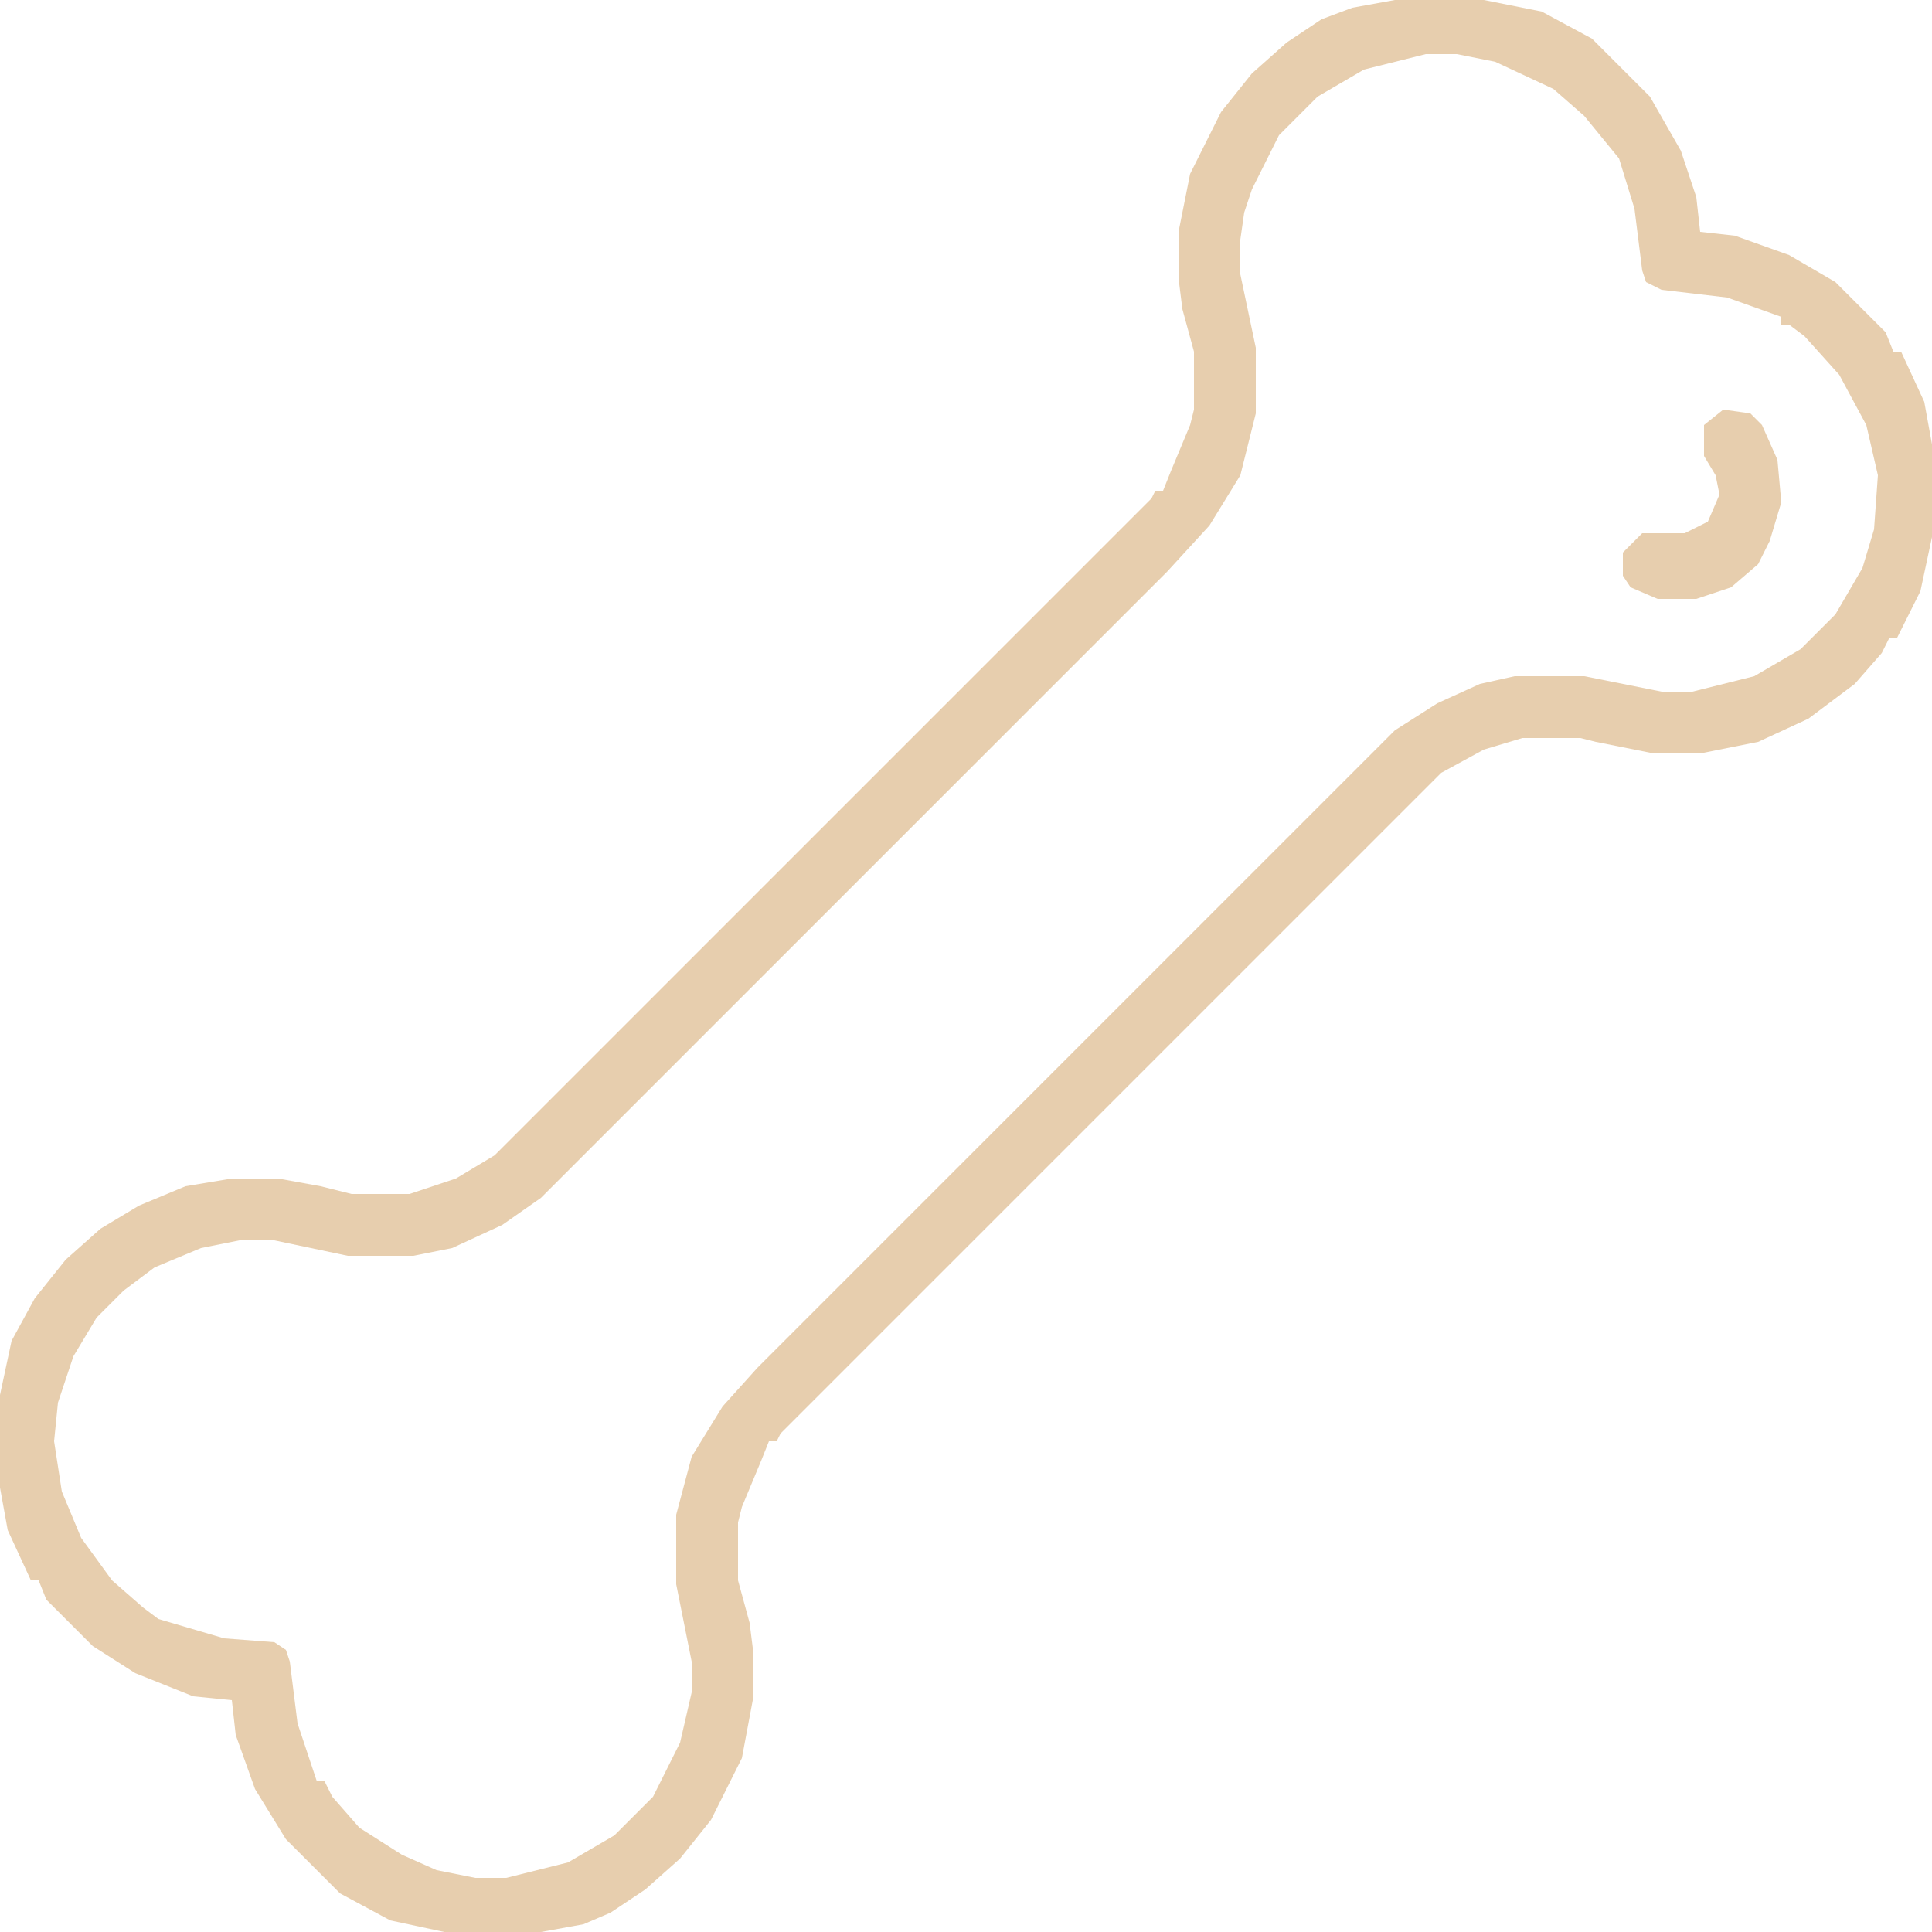 <?xml version="1.0" encoding="UTF-8"?> <svg xmlns="http://www.w3.org/2000/svg" width="512" height="512" viewBox="0 0 512 512" fill="none"><path d="M369.664 0H393.216L408.576 3.072L421.888 10.24L437.248 25.6L445.44 39.936L449.536 52.224L450.56 61.44L459.776 62.464L474.112 67.584L486.4 74.752L499.712 88.064L501.76 93.184H503.808L509.952 106.496L512 117.76V142.336L508.928 156.672L502.784 168.96H500.736L498.688 173.056L491.52 181.248L479.232 190.464L465.92 196.608L450.56 199.68H438.272L422.912 196.608L418.816 195.584H403.456L393.216 198.656L381.952 204.8L334.848 251.904L329.728 257.024L291.84 294.912L286.72 300.032L249.856 336.896L244.736 342.016L206.848 379.904L205.824 381.952H203.776L201.728 387.072L196.608 399.36L195.584 403.456V418.816L198.656 430.08L199.68 438.272V449.536L196.608 465.92L188.416 482.304L180.224 492.544L171.008 500.736L161.792 506.88L154.624 509.952L143.36 512H117.76L103.424 508.928L90.112 501.76L75.776 487.424L67.584 474.112L62.464 459.776L61.44 450.56L51.2 449.536L35.84 443.392L24.576 436.224L12.288 423.936L10.24 418.816H8.192L2.048 405.504L0 394.24V369.664L3.072 355.328L9.216 344.064L17.408 333.824L26.624 325.632L36.864 319.488L49.152 314.368L61.44 312.32H73.728L84.992 314.368L93.184 316.416H108.544L120.832 312.32L131.072 306.176L177.152 260.096L182.272 254.976L262.144 175.104L267.264 169.984L305.152 132.096L306.176 130.048H308.224L310.272 124.928L315.392 112.64L316.416 108.544V93.184L313.344 81.92L312.32 73.728V61.44L315.392 46.08L323.584 29.696L331.776 19.456L340.992 11.264L350.208 5.12L358.4 2.048L369.664 0ZM377.856 14.336L361.472 18.432L349.184 25.6L338.944 35.84L331.776 50.176L329.728 56.32L328.704 63.488V72.704L332.8 92.16V109.568L328.704 125.952L320.512 139.264L309.248 151.552L143.36 317.44L133.12 324.608L119.808 330.752L109.568 332.8H92.16L72.704 328.704H63.488L53.248 330.752L40.96 335.872L32.768 342.016L25.6 349.184L19.456 359.424L15.36 371.712L14.336 381.952L16.384 395.264L21.504 407.552L29.696 418.816L37.888 425.984L41.984 429.056L59.392 434.176L72.704 435.2L75.776 437.248L76.8 440.32L78.848 456.704L83.968 472.064H86.016L88.064 476.16L95.232 484.352L106.496 491.52L115.712 495.616L125.952 497.664H134.144L150.528 493.568L162.816 486.4L173.056 476.16L180.224 461.824L183.296 448.512V440.32L179.2 419.84V401.408L183.296 386.048L191.488 372.736L200.704 362.496L369.664 193.536L380.928 186.368L392.192 181.248L401.408 179.2H419.84L440.32 183.296H448.512L464.896 179.2L477.184 172.032L486.4 162.816L493.568 150.528L496.64 140.288L497.664 125.952L494.592 112.64L487.424 99.328L478.208 89.088L474.112 86.016H472.064V83.968L457.728 78.848L440.32 76.8L436.224 74.752L435.2 71.68L433.152 55.296L429.056 41.984L419.84 30.72L411.648 23.552L396.288 16.384L386.048 14.336H377.856Z" fill="#E7CEAE"></path><path d="M456.704 108.544L463.872 109.568L466.944 112.64L471.04 121.856L472.064 133.12L468.992 143.36L465.92 149.504L458.752 155.648L449.536 158.72H439.296L432.128 155.648L430.08 152.576V146.432L435.2 141.312H446.464L452.608 138.24L455.68 131.072L454.656 125.952L451.584 120.832V112.64L456.704 108.544Z" fill="#E7CEAE"></path></svg> 
